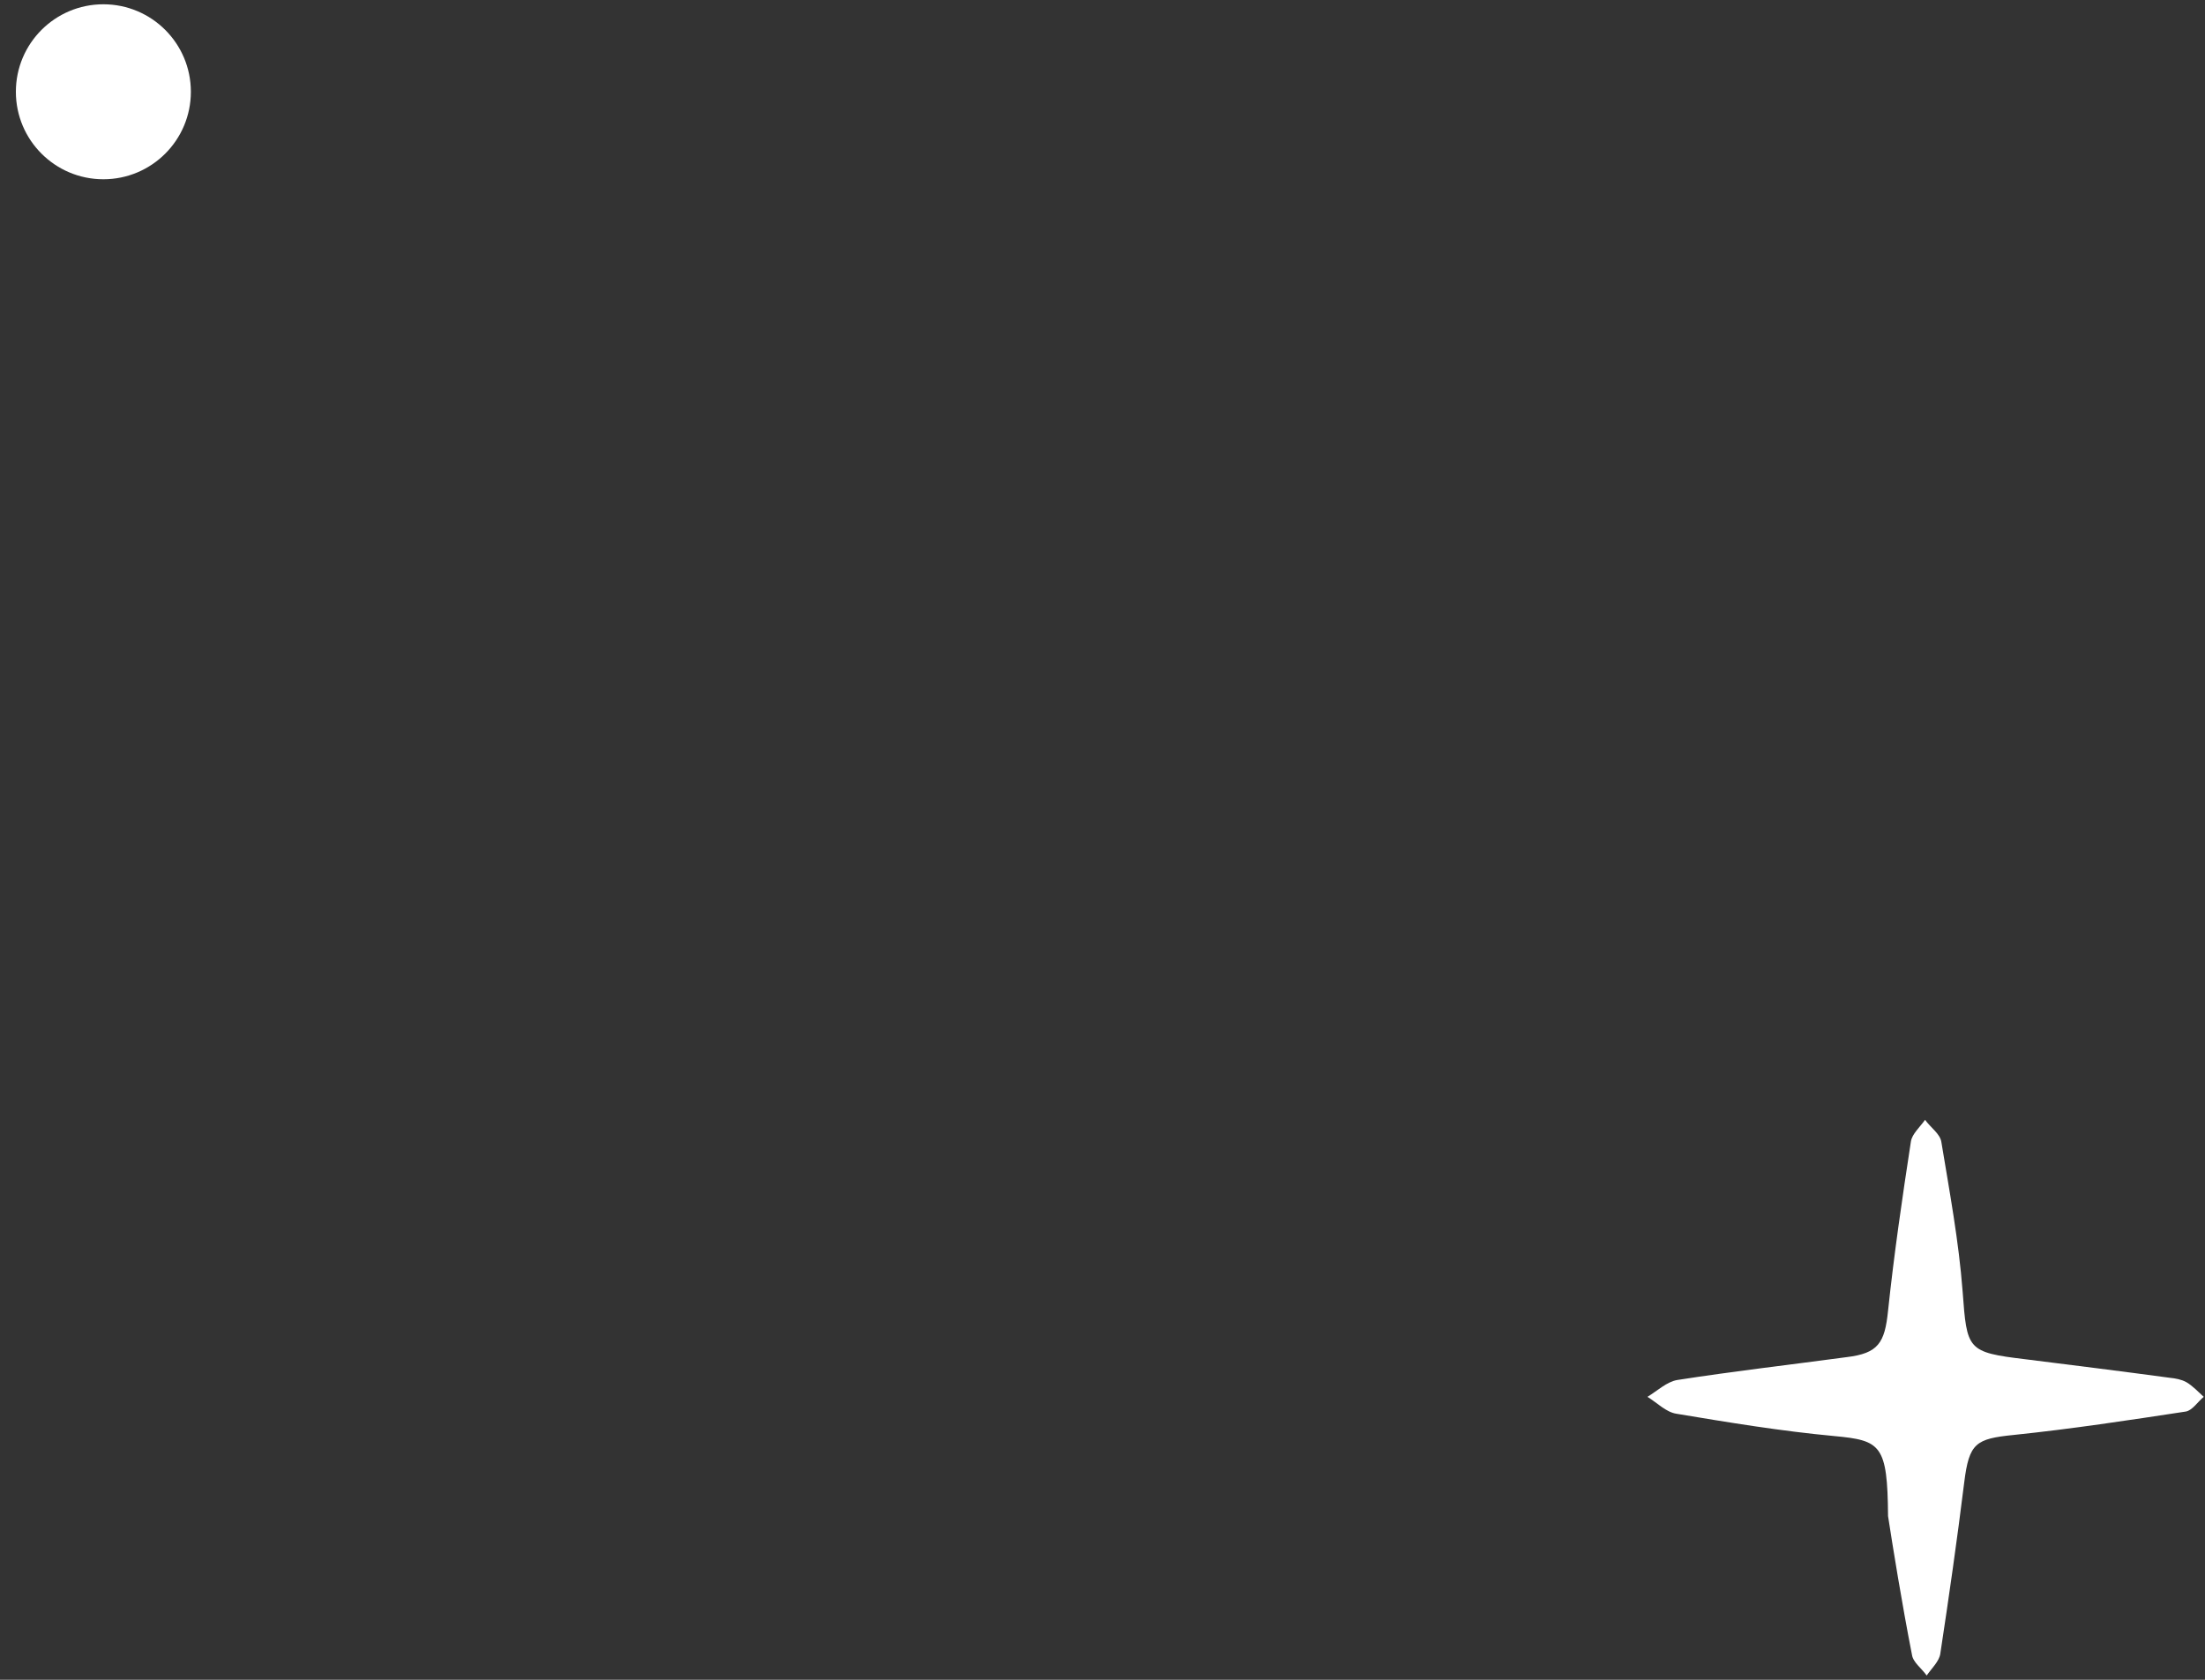 <svg width="126" height="96" viewBox="0 0 126 96" fill="none" xmlns="http://www.w3.org/2000/svg">
<rect x="0" y="0" width="126" height="96" fill="#333333" stroke="none"/>
<g clip-path="url(#clip0_3_2000)">
<path d="M107.888 86.642C107.857 82.567 107.483 82.319 104.808 82.07C101.791 81.79 98.774 81.292 95.788 80.794C95.197 80.701 94.7 80.172 94.14 79.83C94.7 79.488 95.259 78.959 95.85 78.866C99.054 78.368 102.289 77.995 105.524 77.56C107.328 77.342 107.701 76.751 107.888 74.916C108.23 71.681 108.697 68.477 109.194 65.242C109.256 64.807 109.723 64.402 110.003 63.998C110.314 64.433 110.874 64.807 110.936 65.273C111.403 68.104 111.931 70.934 112.149 73.796C112.398 77.155 112.398 77.28 115.757 77.684C118.494 78.026 121.232 78.368 124 78.742C124.311 78.773 124.653 78.835 124.933 78.99C125.306 79.208 125.617 79.55 125.928 79.83C125.586 80.11 125.275 80.608 124.902 80.67C121.636 81.168 118.37 81.665 115.073 82.007C112.896 82.225 112.522 82.474 112.242 84.714C111.838 87.98 111.371 91.246 110.874 94.511C110.812 94.947 110.376 95.351 110.096 95.756C109.816 95.351 109.319 95.009 109.256 94.574C108.665 91.556 108.168 88.446 107.888 86.642Z" fill="white"/>
<circle cx="5.907" cy="5.245" r="5" fill="white"/>
</g>
<defs>
<clipPath id="clip0_3_2000">
<rect width="125.021" height="95.51" fill="white" transform="translate(0.907 0.245)"/>
</clipPath>
</defs>
</svg>

